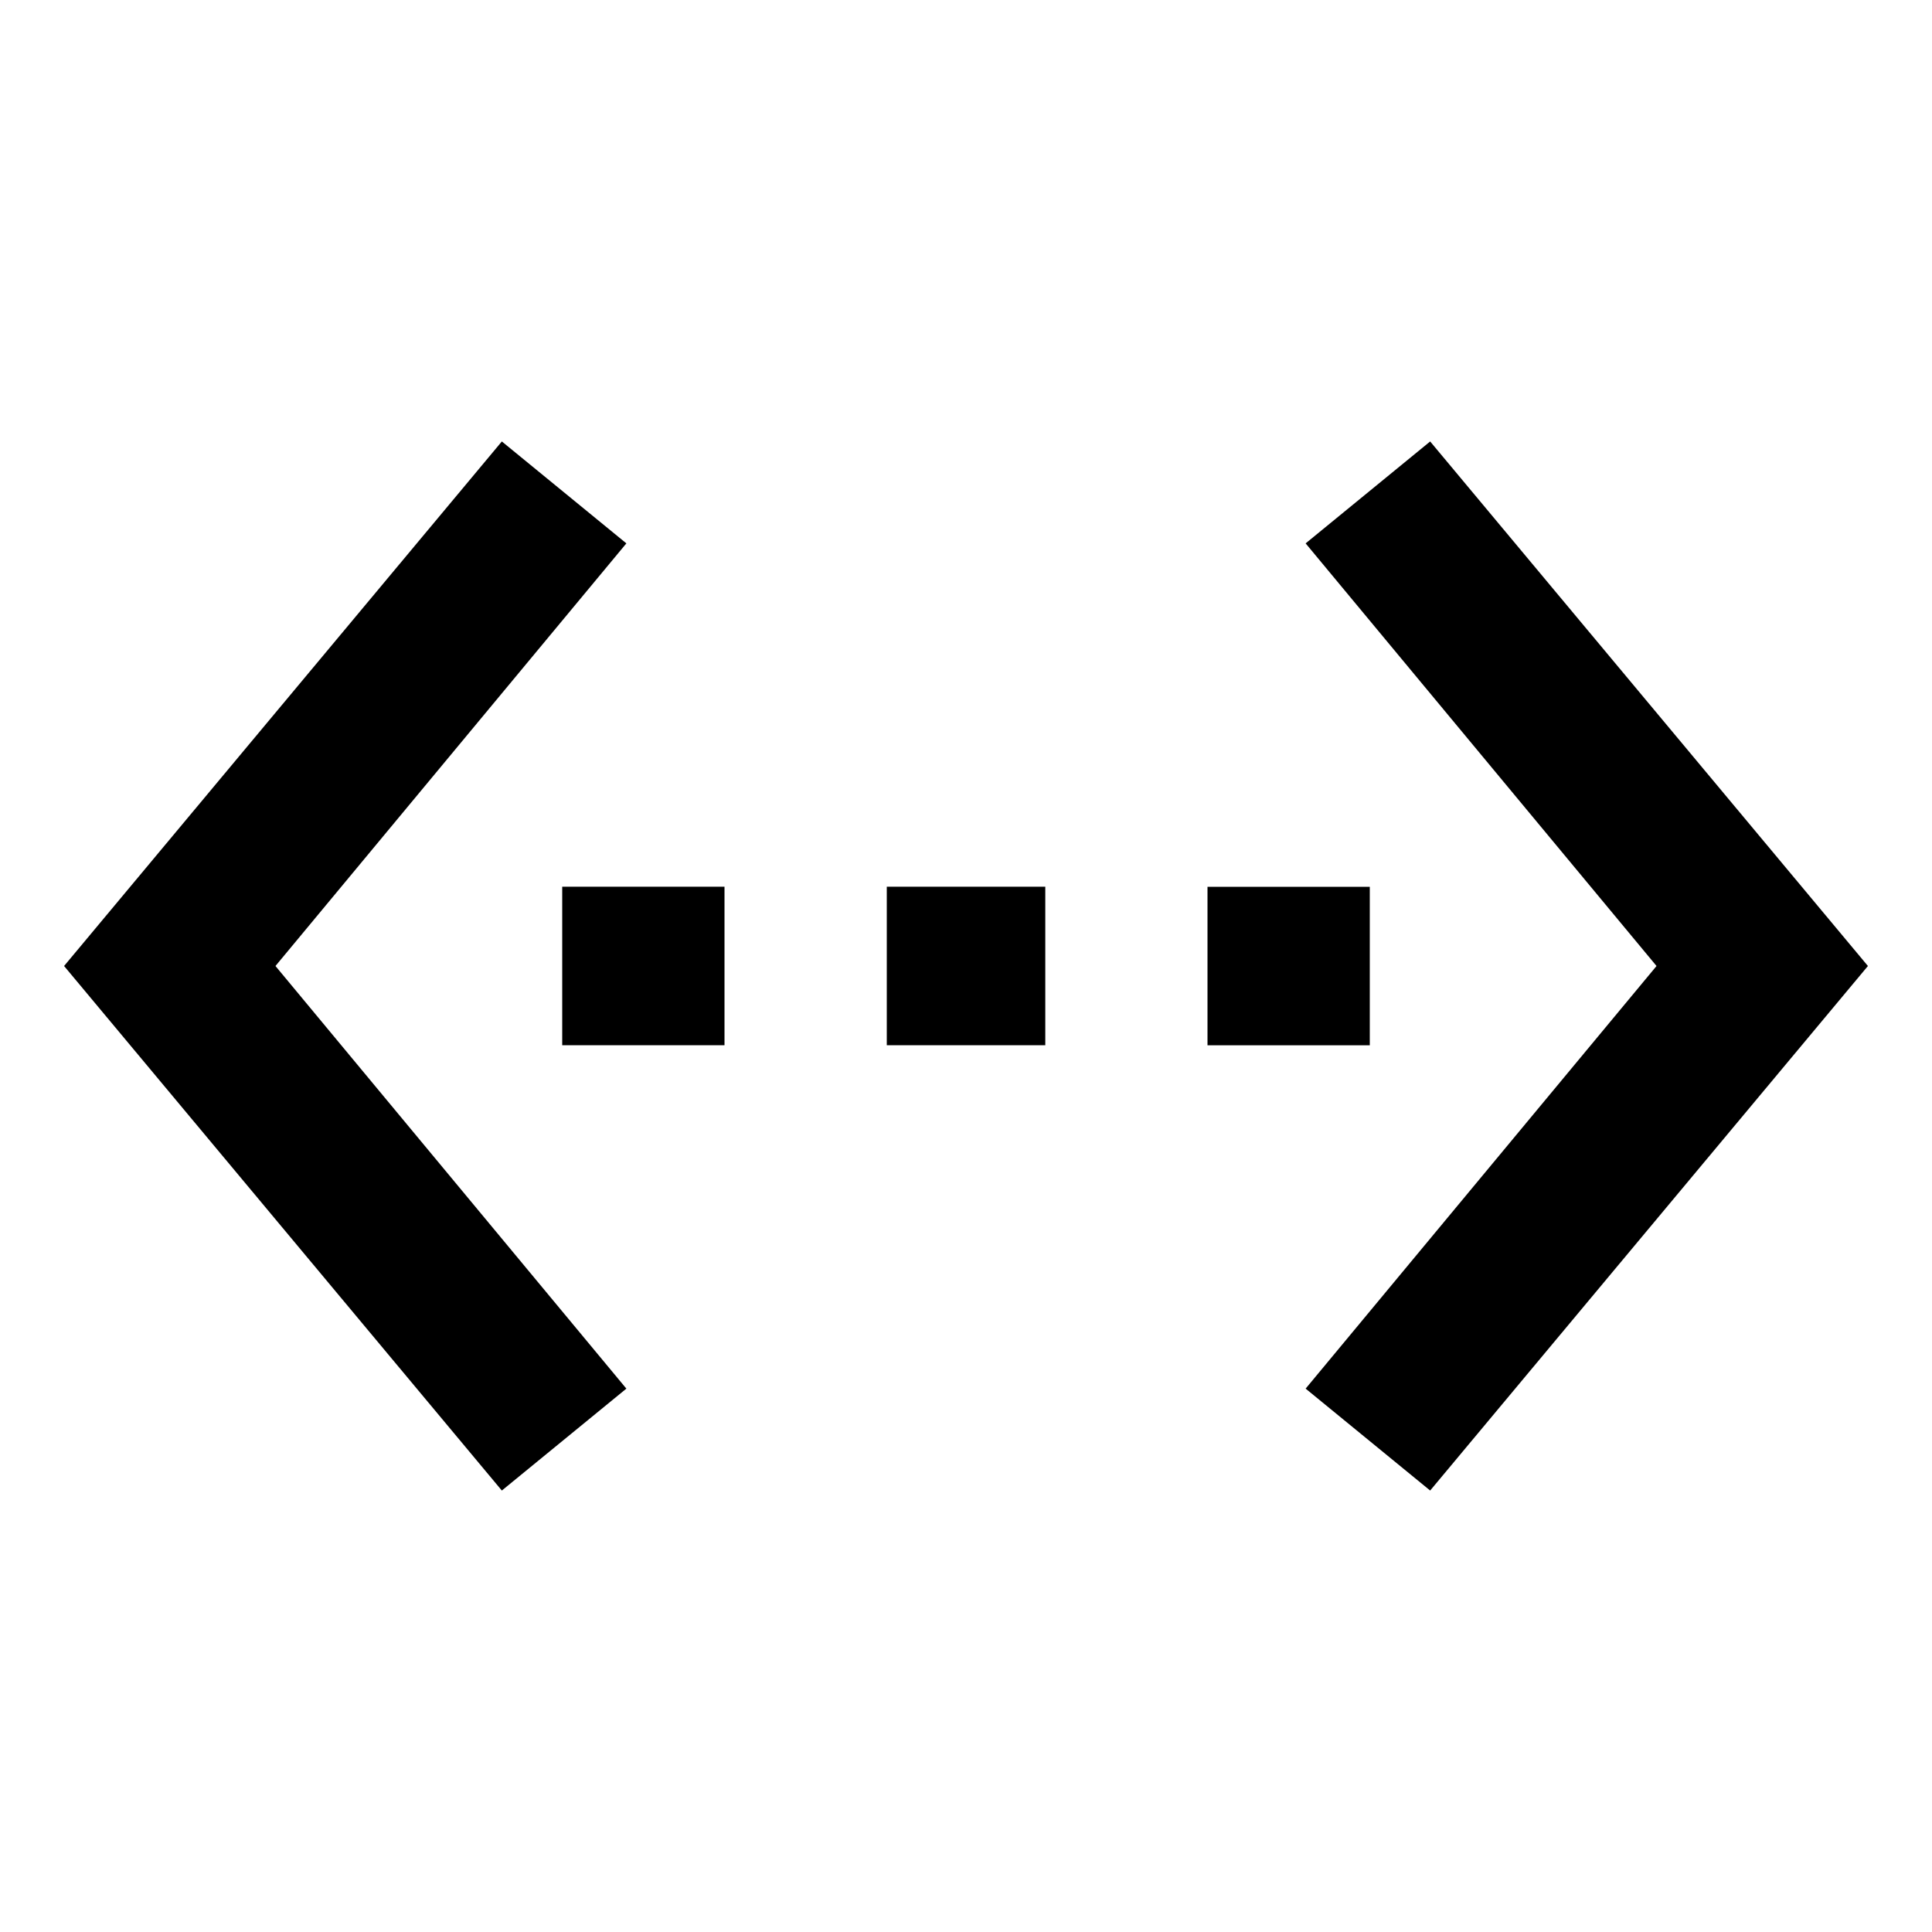 <?xml version="1.0" encoding="utf-8"?>
<!-- Generated by IcoMoon.io -->
<!DOCTYPE svg PUBLIC "-//W3C//DTD SVG 1.1//EN" "http://www.w3.org/Graphics/SVG/1.1/DTD/svg11.dtd">
<svg version="1.1" xmlns="http://www.w3.org/2000/svg" xmlns:xlink="http://www.w3.org/1999/xlink" width="24" height="24" viewBox="0 0 24 24">
<path d="M17.766 5.484l5.438 6.516-5.438 6.516-1.547-1.266 4.359-5.25-4.359-5.25zM11.016 12.984v-1.969h1.969v1.969h-1.969zM17.016 11.016v1.969h-2.016v-1.969h2.016zM6.984 12.984v-1.969h2.016v1.969h-2.016zM7.781 6.75l-4.359 5.25 4.359 5.25-1.547 1.266-5.438-6.516 5.438-6.516z"></path>
</svg>
